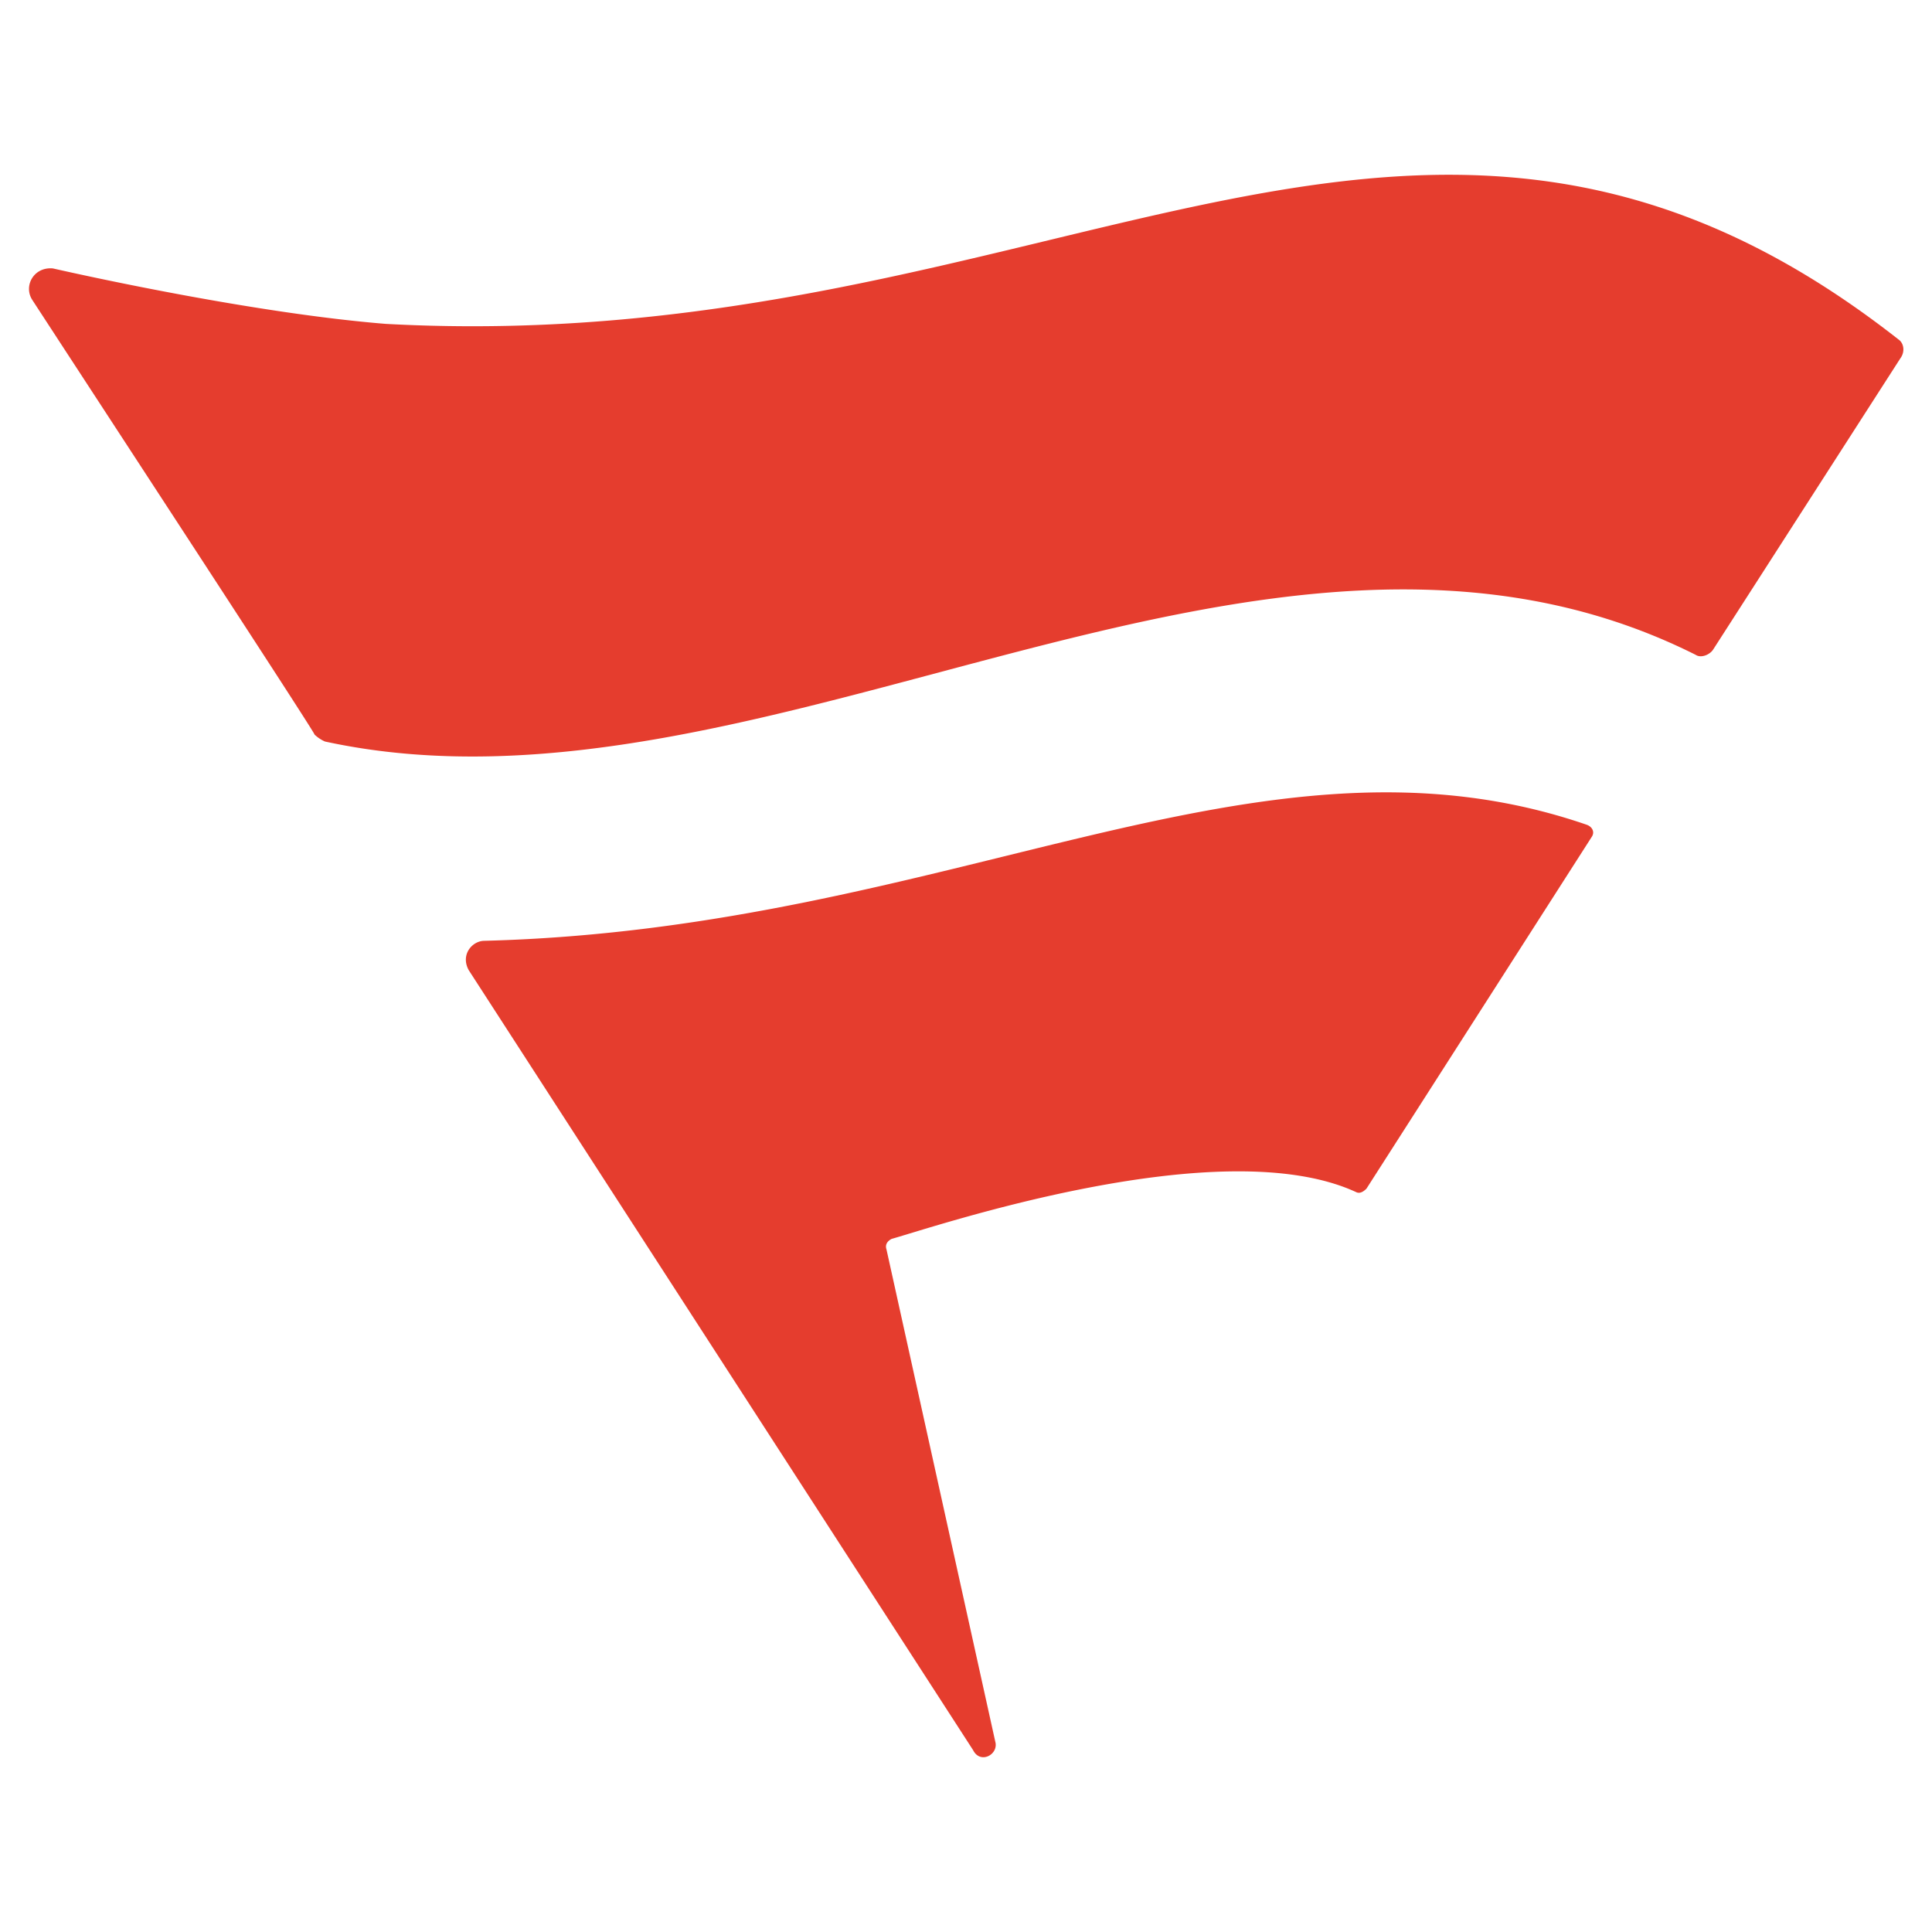 <svg xmlns="http://www.w3.org/2000/svg" xmlns:xlink="http://www.w3.org/1999/xlink" width="1080" height="1080" viewBox="0 0 1080 1080">
  <defs>
    <clipPath id="clip-Fanatics">
      <rect width="1080" height="1080"/>
    </clipPath>
  </defs>
  <g id="Fanatics" clip-path="url(#clip-Fanatics)">
    <g id="layer1" transform="translate(-16.353 52.076)">
      <g id="g663" transform="translate(32.353 45.629)">
        <g id="g324" transform="translate(0 0)">
          <path id="path318" d="M1046.356,102.829,941.732,265.578c-1.937,2.906-6.781,4.844-9.687,2.906C690.827,147.391,411.829,370.2,165.768,316.921a20.265,20.265,0,0,1-5.812-3.875c.969,0-118.187-182.124-157.905-243.155-4.844-7.75.969-18.406,11.625-17.437,21.312,4.844,114.312,25.187,186,31C572.64,103.8,775.108-119.982,1045.387,92.173c2.906,1.937,3.875,6.781.969,10.656ZM11.737,52.454.112,69.892,11.737,52.454,742.17,568.795c1.938.969,3.875,0,5.813-1.937L873.919,370.2c1.938-2.906,0-5.812-2.906-6.781-183.093-62.968-354.56,58.125-616.121,64.906-6.781,0-13.562,7.75-8.719,16.469l281.9,435.935c3.875,7.75,13.563,2.906,12.594-3.875L479.641,600.763c-.969-2.906.969-4.844,2.906-5.812C506.765,588.17,666.608,533.92,742.17,568.795Z" transform="translate(-0.112 -0.112)" fill="#e53d2e"/>
        </g>
      </g>
    </g>
  </g>
</svg>
